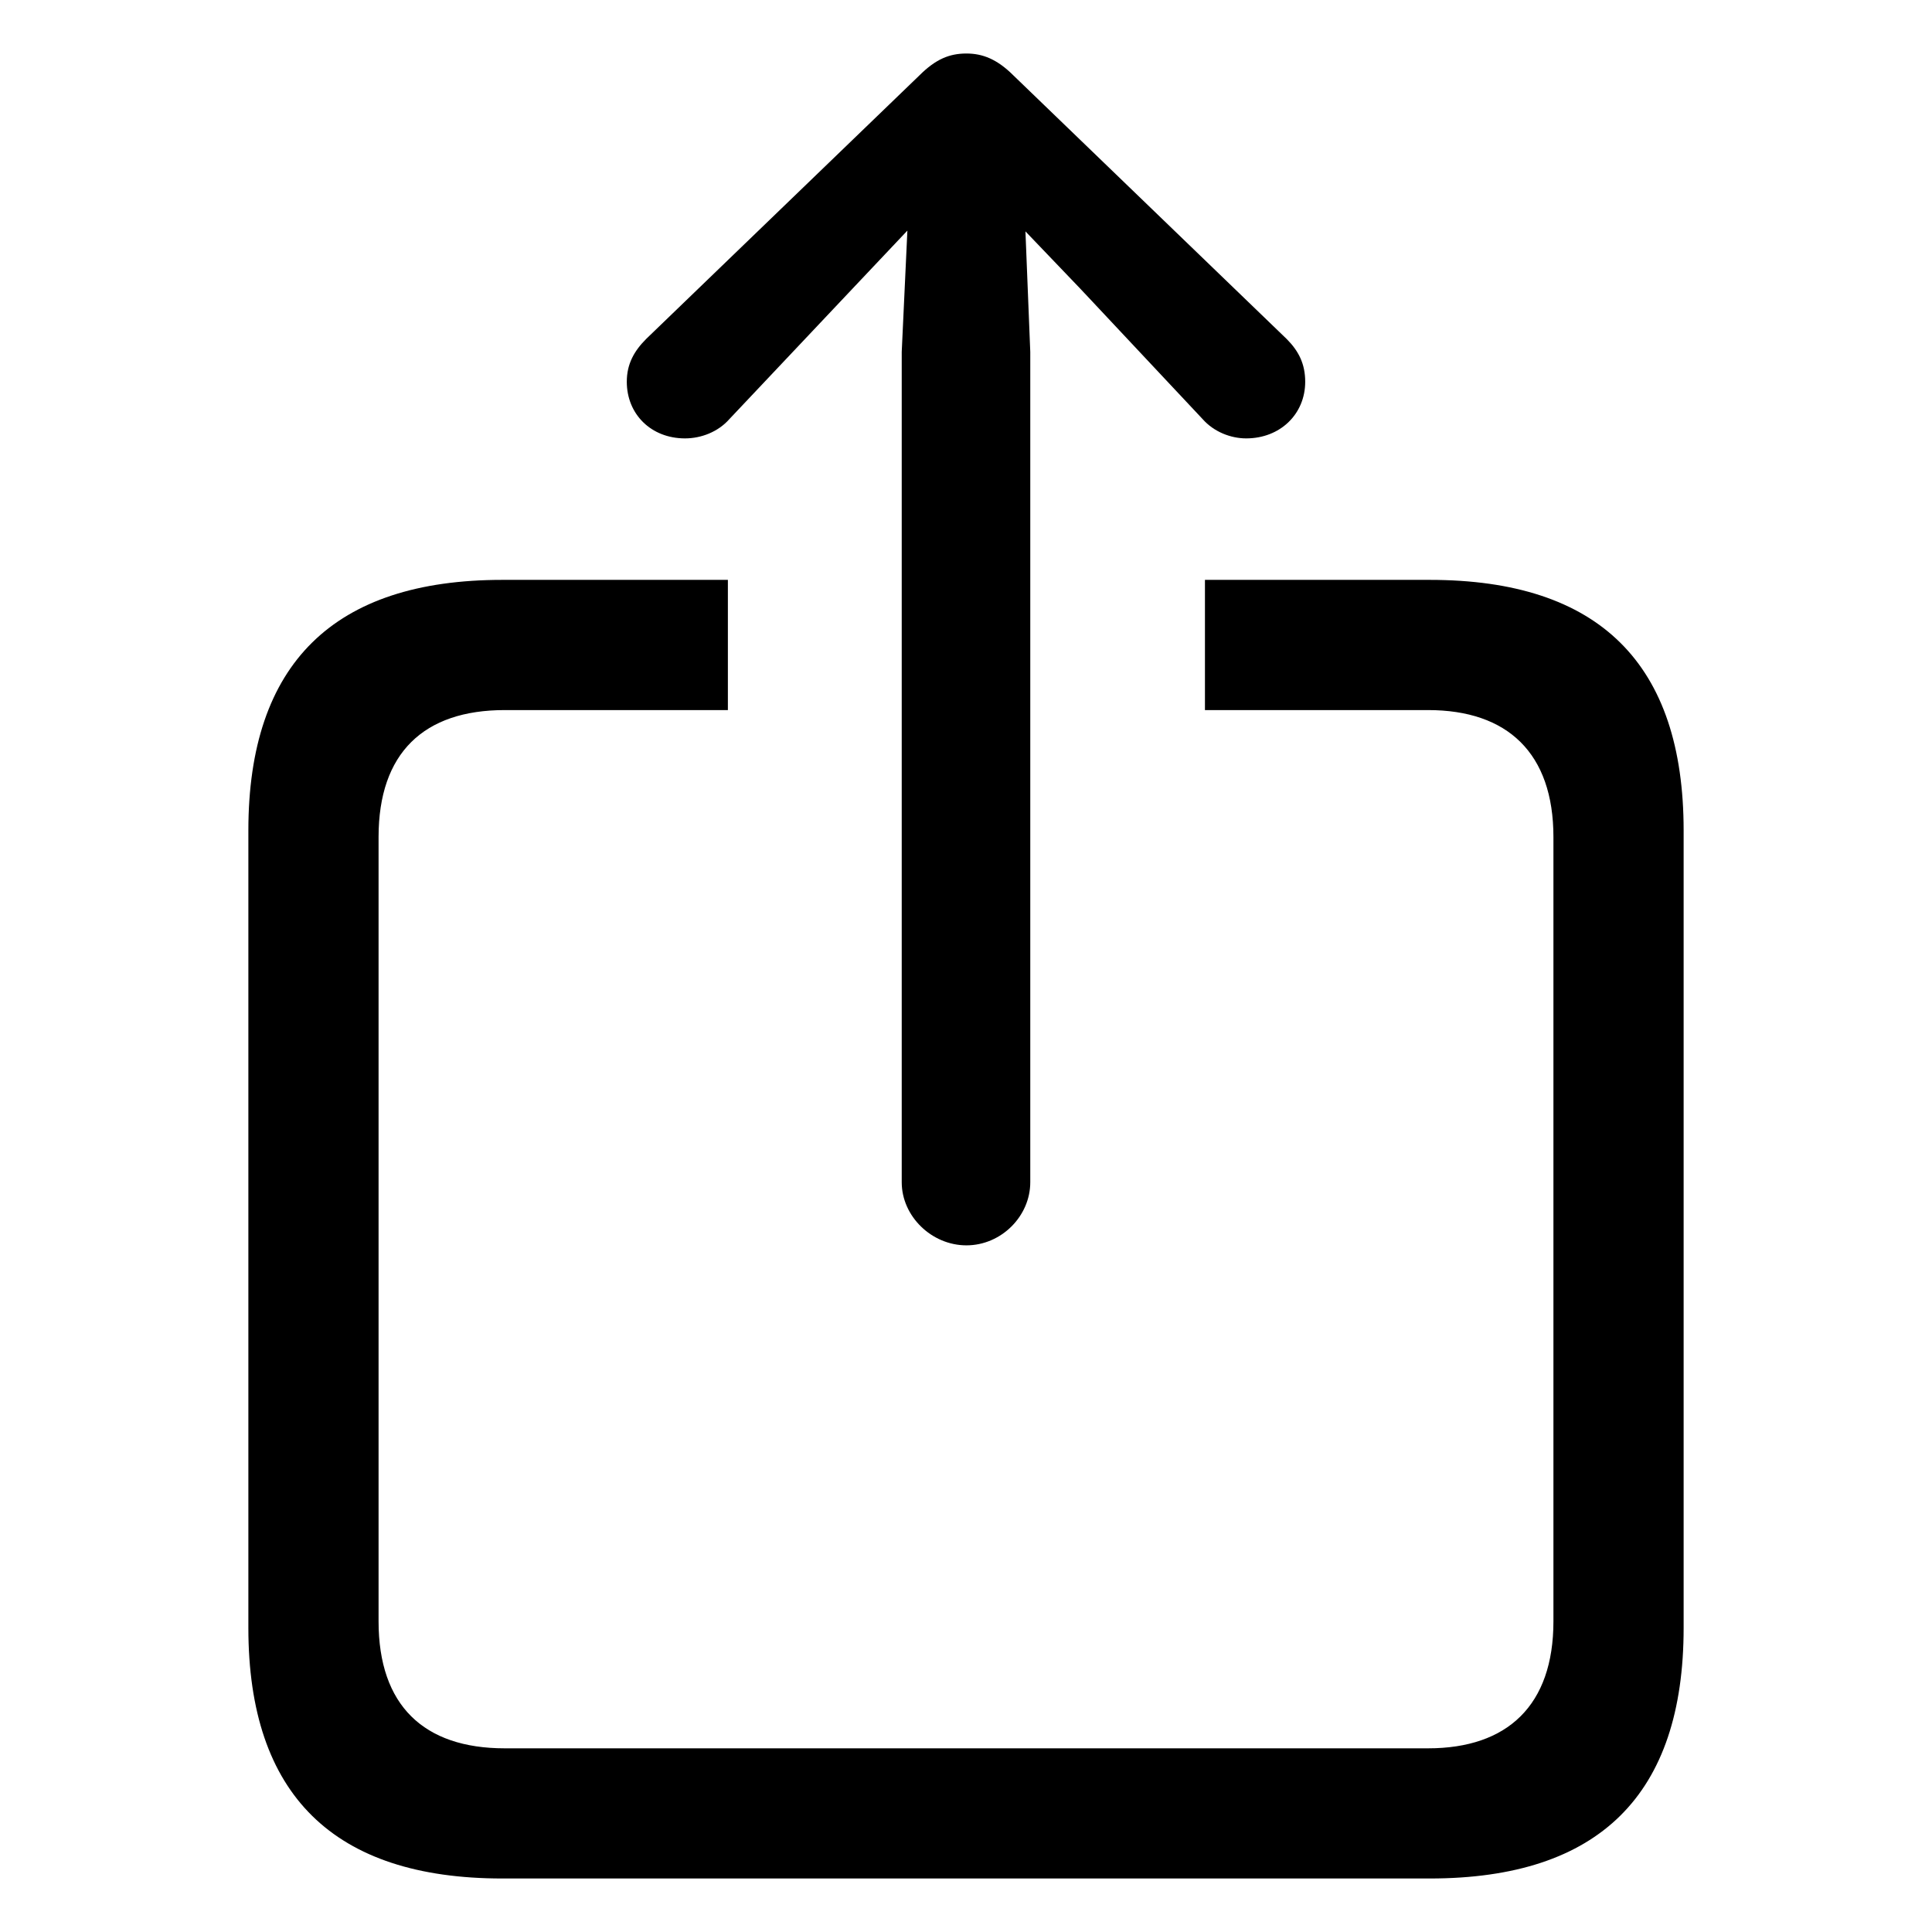 <?xml version="1.0" encoding="utf-8"?><!-- Uploaded to: SVG Repo, www.svgrepo.com, Generator: SVG Repo Mixer Tools -->
<svg fill="#000000" width="800px" height="800px" viewBox="0 0 56 56" xmlns="http://www.w3.org/2000/svg"><path d="M 28.012 36.097 C 29.02 36.097 29.863 35.254 29.863 34.269 L 29.863 10.199 L 29.723 6.707 L 31.316 8.371 L 34.855 12.144 C 35.184 12.519 35.676 12.707 36.121 12.707 C 37.105 12.707 37.832 12.004 37.832 11.066 C 37.832 10.551 37.645 10.176 37.293 9.824 L 29.371 2.183 C 28.902 1.715 28.48 1.551 28.012 1.551 C 27.52 1.551 27.121 1.715 26.652 2.183 L 18.73 9.824 C 18.379 10.176 18.168 10.551 18.168 11.066 C 18.168 12.004 18.871 12.707 19.855 12.707 C 20.324 12.707 20.816 12.519 21.145 12.144 L 24.707 8.371 L 26.301 6.684 L 26.137 10.199 L 26.137 34.269 C 26.137 35.254 27.004 36.097 28.012 36.097 Z M 14.559 54.449 L 41.441 54.449 C 46.363 54.449 48.801 52.012 48.801 47.184 L 48.801 24.074 C 48.801 19.246 46.363 16.808 41.441 16.808 L 34.926 16.808 L 34.926 20.582 L 41.395 20.582 C 43.691 20.582 45.027 21.824 45.027 24.262 L 45.027 46.996 C 45.027 49.434 43.691 50.676 41.395 50.676 L 14.629 50.676 C 12.285 50.676 10.973 49.434 10.973 46.996 L 10.973 24.262 C 10.973 21.824 12.285 20.582 14.629 20.582 L 21.098 20.582 L 21.098 16.808 L 14.559 16.808 C 9.684 16.808 7.199 19.223 7.199 24.074 L 7.199 47.184 C 7.199 52.035 9.684 54.449 14.559 54.449 Z"/></svg>